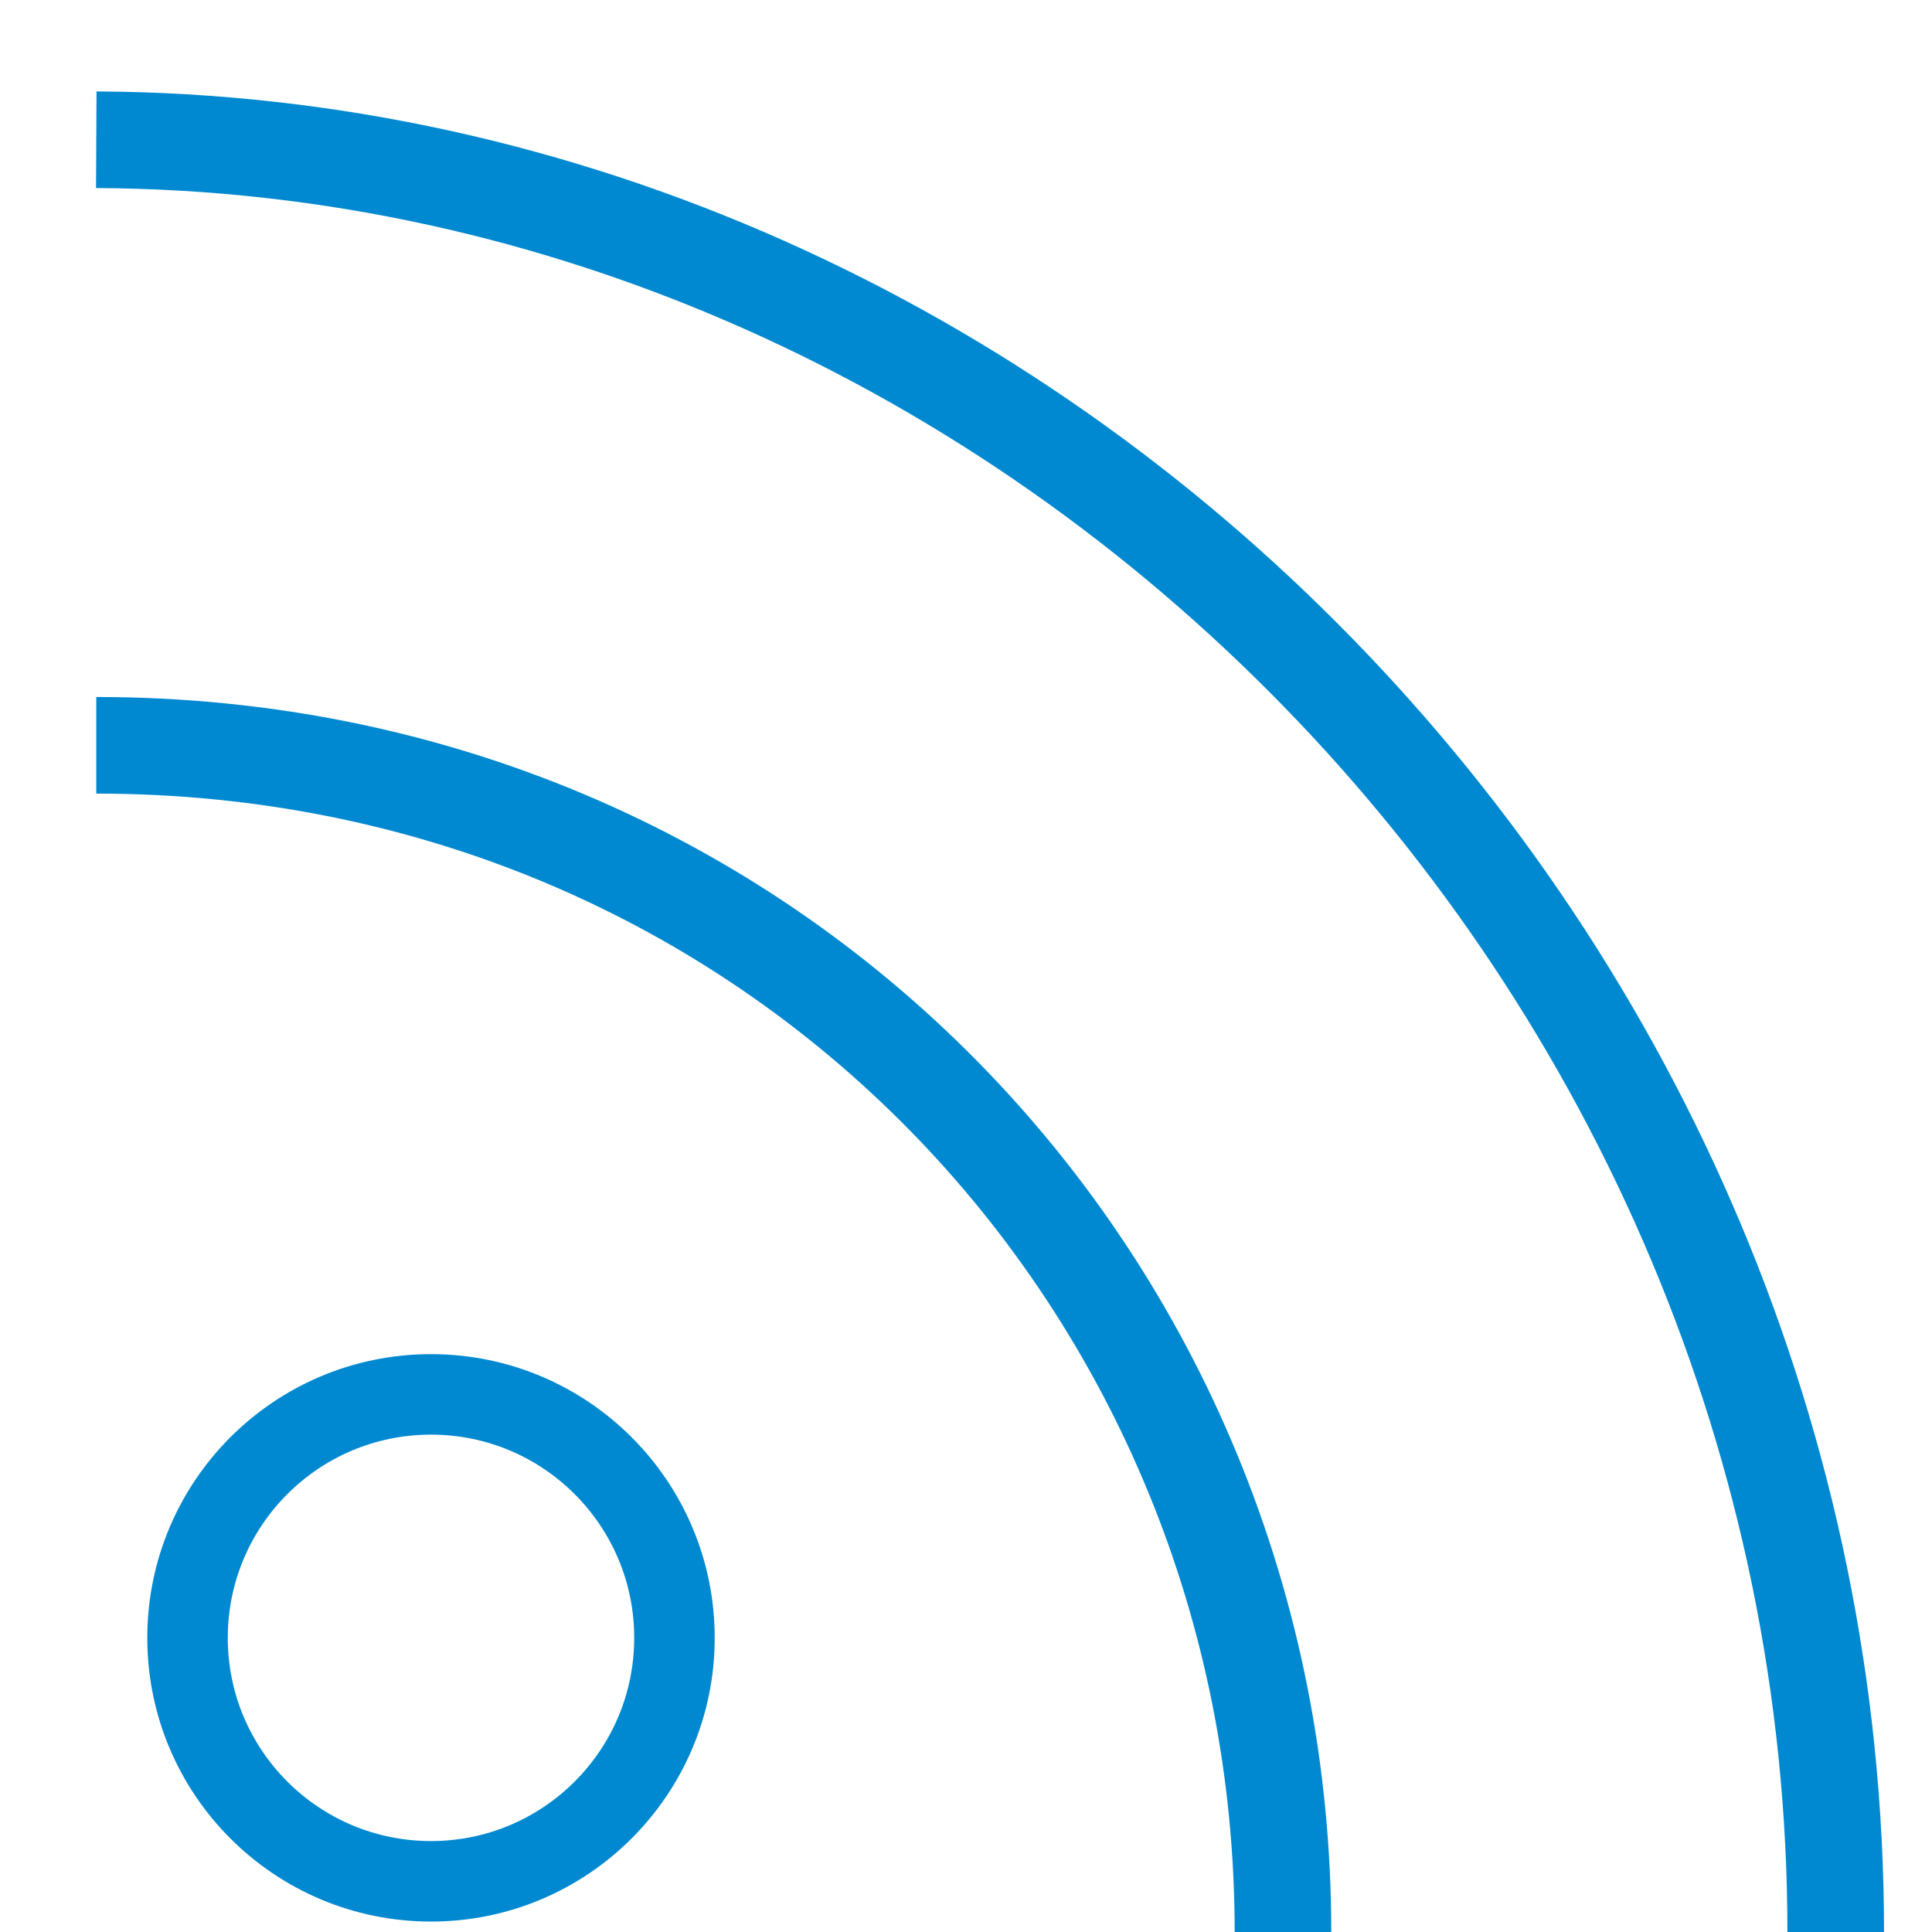 <?xml version="1.0" encoding="UTF-8"?>
<!DOCTYPE svg  PUBLIC '-//W3C//DTD SVG 1.1//EN'  'http://www.w3.org/Graphics/SVG/1.1/DTD/svg11.dtd'>
<svg enable-background="new 0 0 60 60" version="1.1" viewBox="0 0 60 60" xml:space="preserve" xmlns="http://www.w3.org/2000/svg">
<circle cx="13.385" cy="50.865" r="7.561" fill="none" stroke="#0089D0" stroke-miterlimit="10" stroke-width="2.5"/>
<path d="m2.99 23.146c21.051 0 36.854 16.763 36.854 36.854" fill="none" stroke="#0089D0" stroke-miterlimit="10" stroke-width="3"/>
<path d="M2.99,4.34C32.166,4.482,57.01,29.785,57.01,60" fill="none" stroke="#0089D0" stroke-miterlimit="10" stroke-width="3"/>
</svg>
